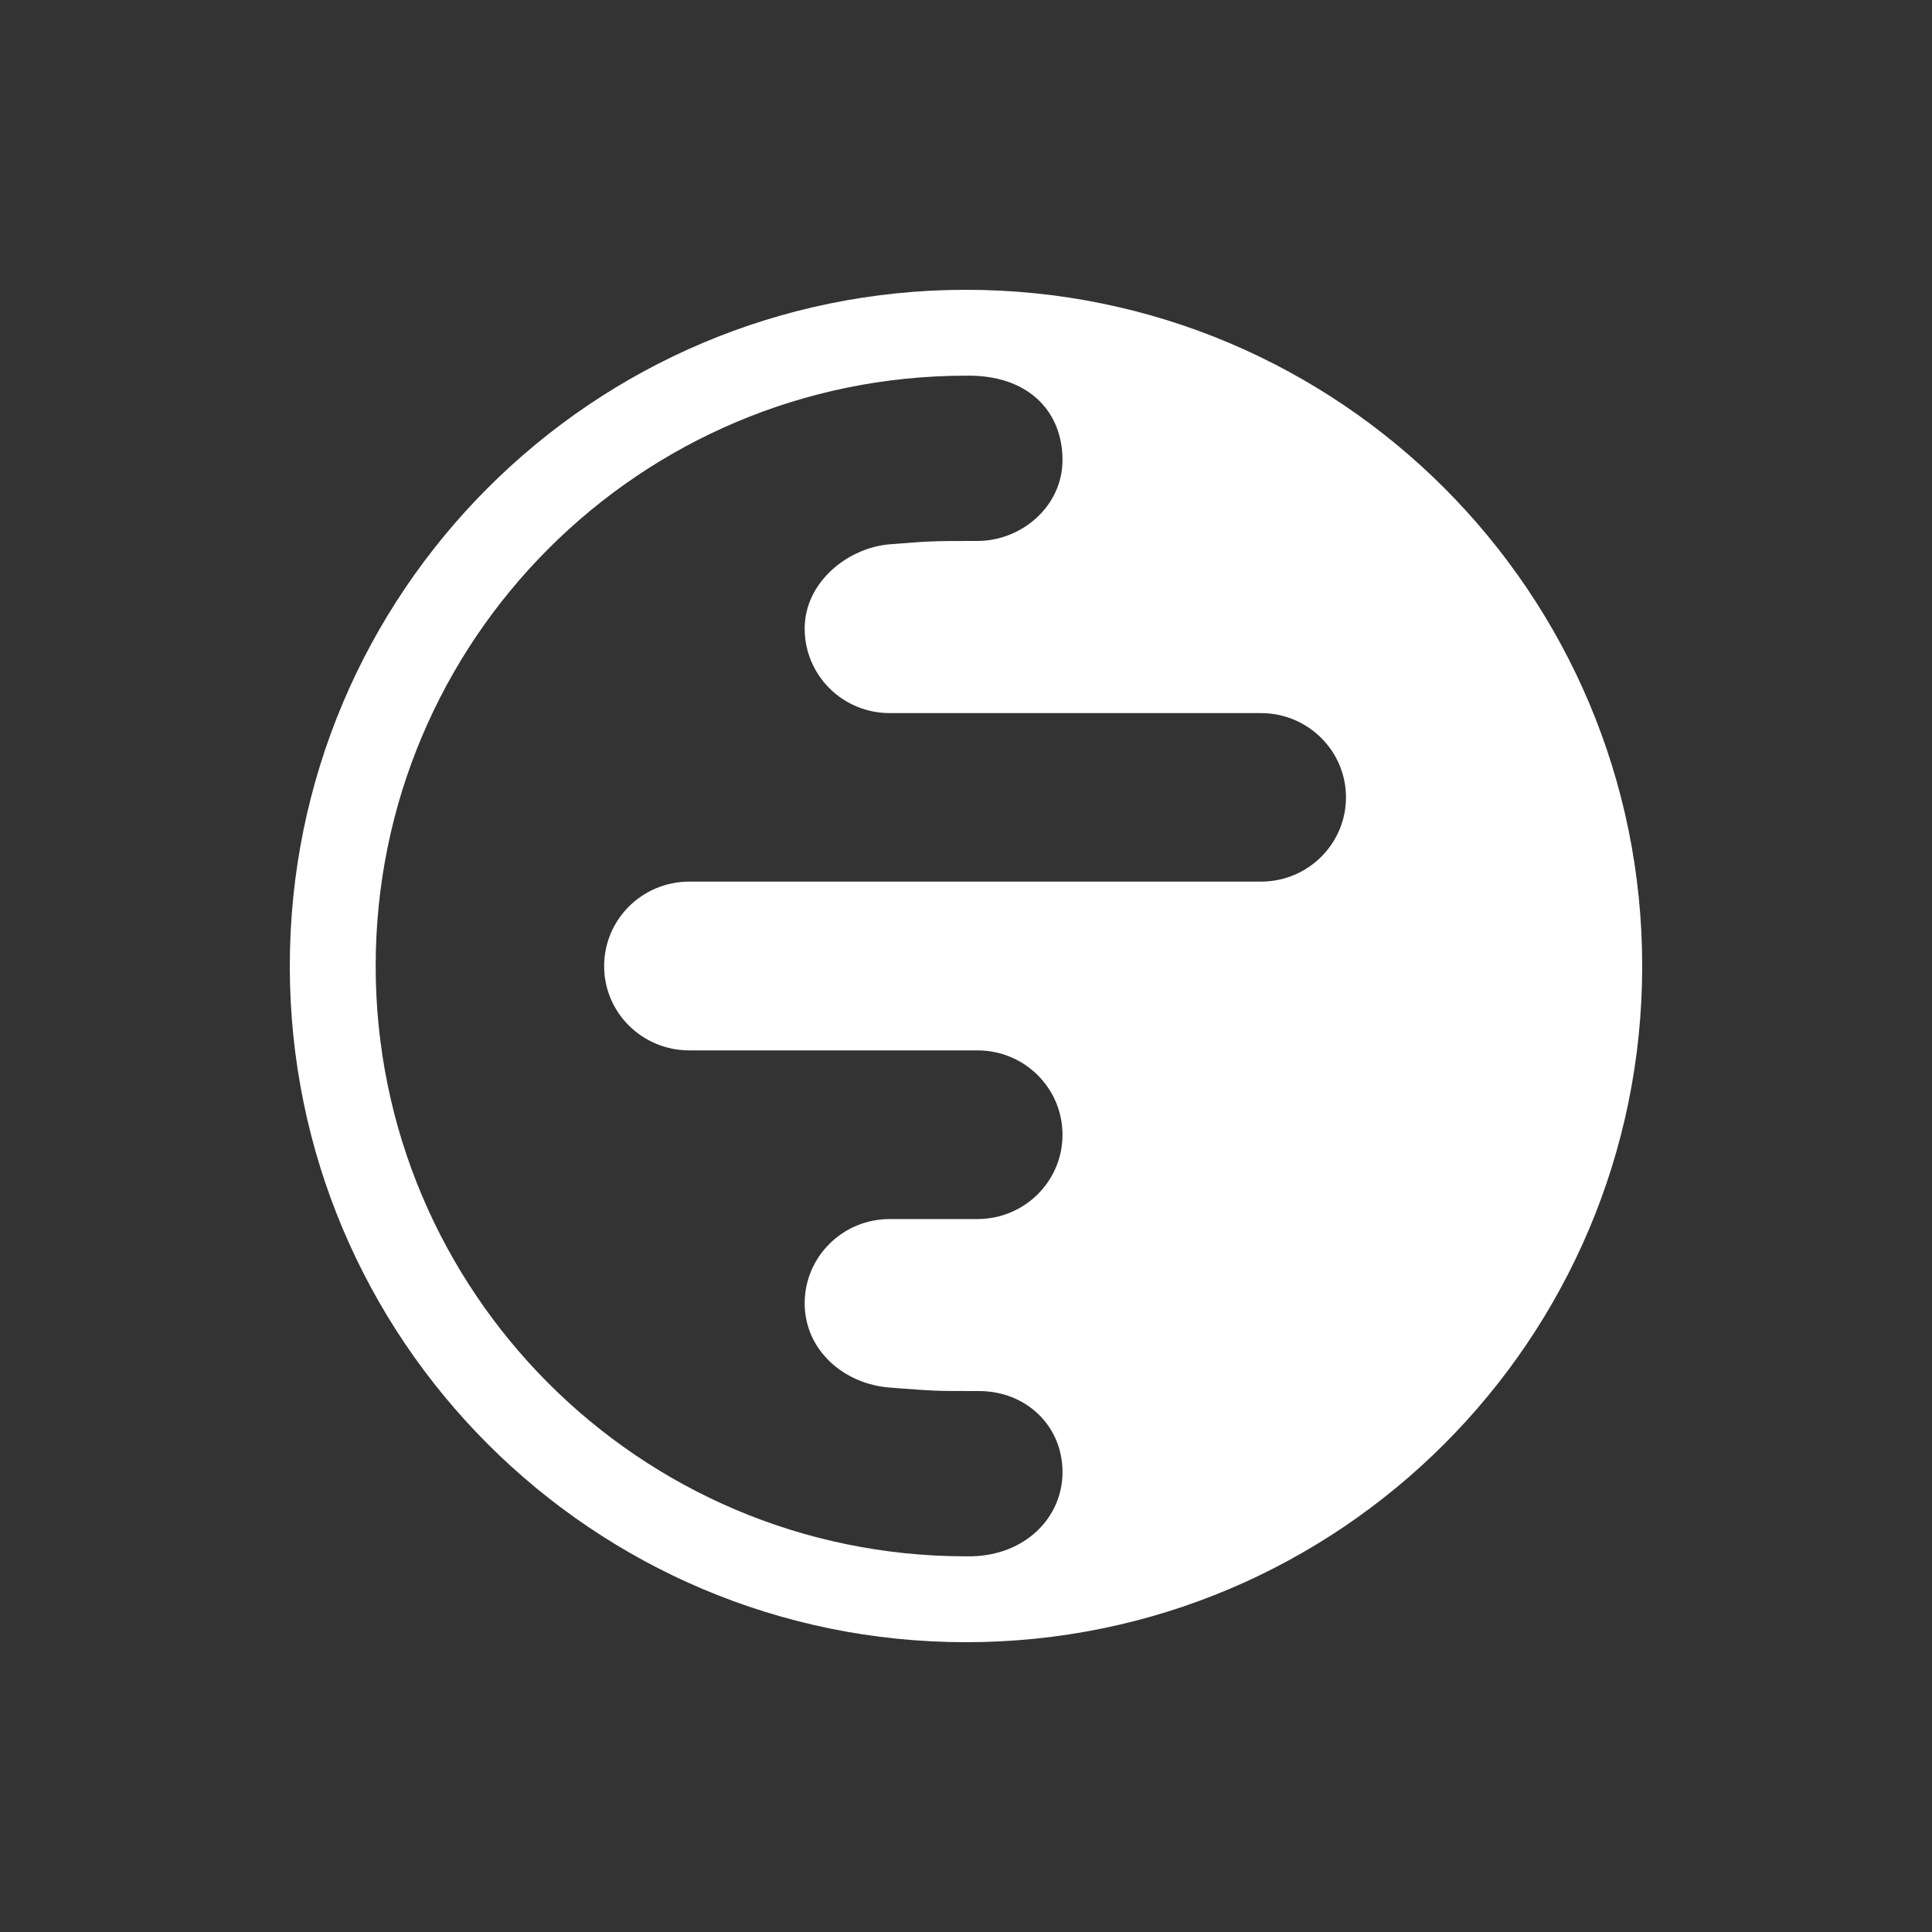 <svg width="40" height="40" viewBox="0 0 40 40" fill="none" xmlns="http://www.w3.org/2000/svg">
<rect width="40" height="40" fill="#333333"/>
<path fill-rule="evenodd" clip-rule="evenodd" d="M34 20C34 12.268 27.732 6 20 6C12.268 6 6 12.268 6 20C6 27.732 12.268 34 20 34C27.732 34 34 27.732 34 20ZM21.998 30.478C21.998 31.428 21.219 32.2 20.112 32.222C20.081 32.222 20.051 32.222 20.02 32.222H19.98C13.239 32.211 7.778 26.744 7.778 20C7.778 13.25 13.25 7.778 20 7.778C20.036 7.778 20.073 7.778 20.109 7.778C21.358 7.801 21.998 8.572 21.998 9.522C21.998 10.489 21.144 11.2 20.238 11.2C19.333 11.2 19.289 11.2 18.422 11.269C17.556 11.339 16.66 12.05 16.66 13.014C16.66 13.983 17.447 14.764 18.422 14.764H26.107C27.079 14.764 27.867 15.545 27.867 16.508C27.867 17.472 27.079 18.253 26.107 18.253H14.271C13.296 18.253 12.508 19.036 12.508 20.003C12.508 20.966 13.296 21.747 14.271 21.747H20.238C21.211 21.747 21.998 22.528 21.998 23.494C21.998 24.458 21.211 25.239 20.238 25.239H18.422C17.447 25.239 16.66 26.02 16.66 26.983C16.66 27.95 17.467 28.656 18.422 28.728C18.498 28.733 18.567 28.739 18.63 28.744C18.966 28.769 19.15 28.783 19.334 28.791C19.556 28.8 19.777 28.8 20.267 28.8C21.239 28.8 21.998 29.514 21.998 30.478Z" fill="white"/>
</svg>
